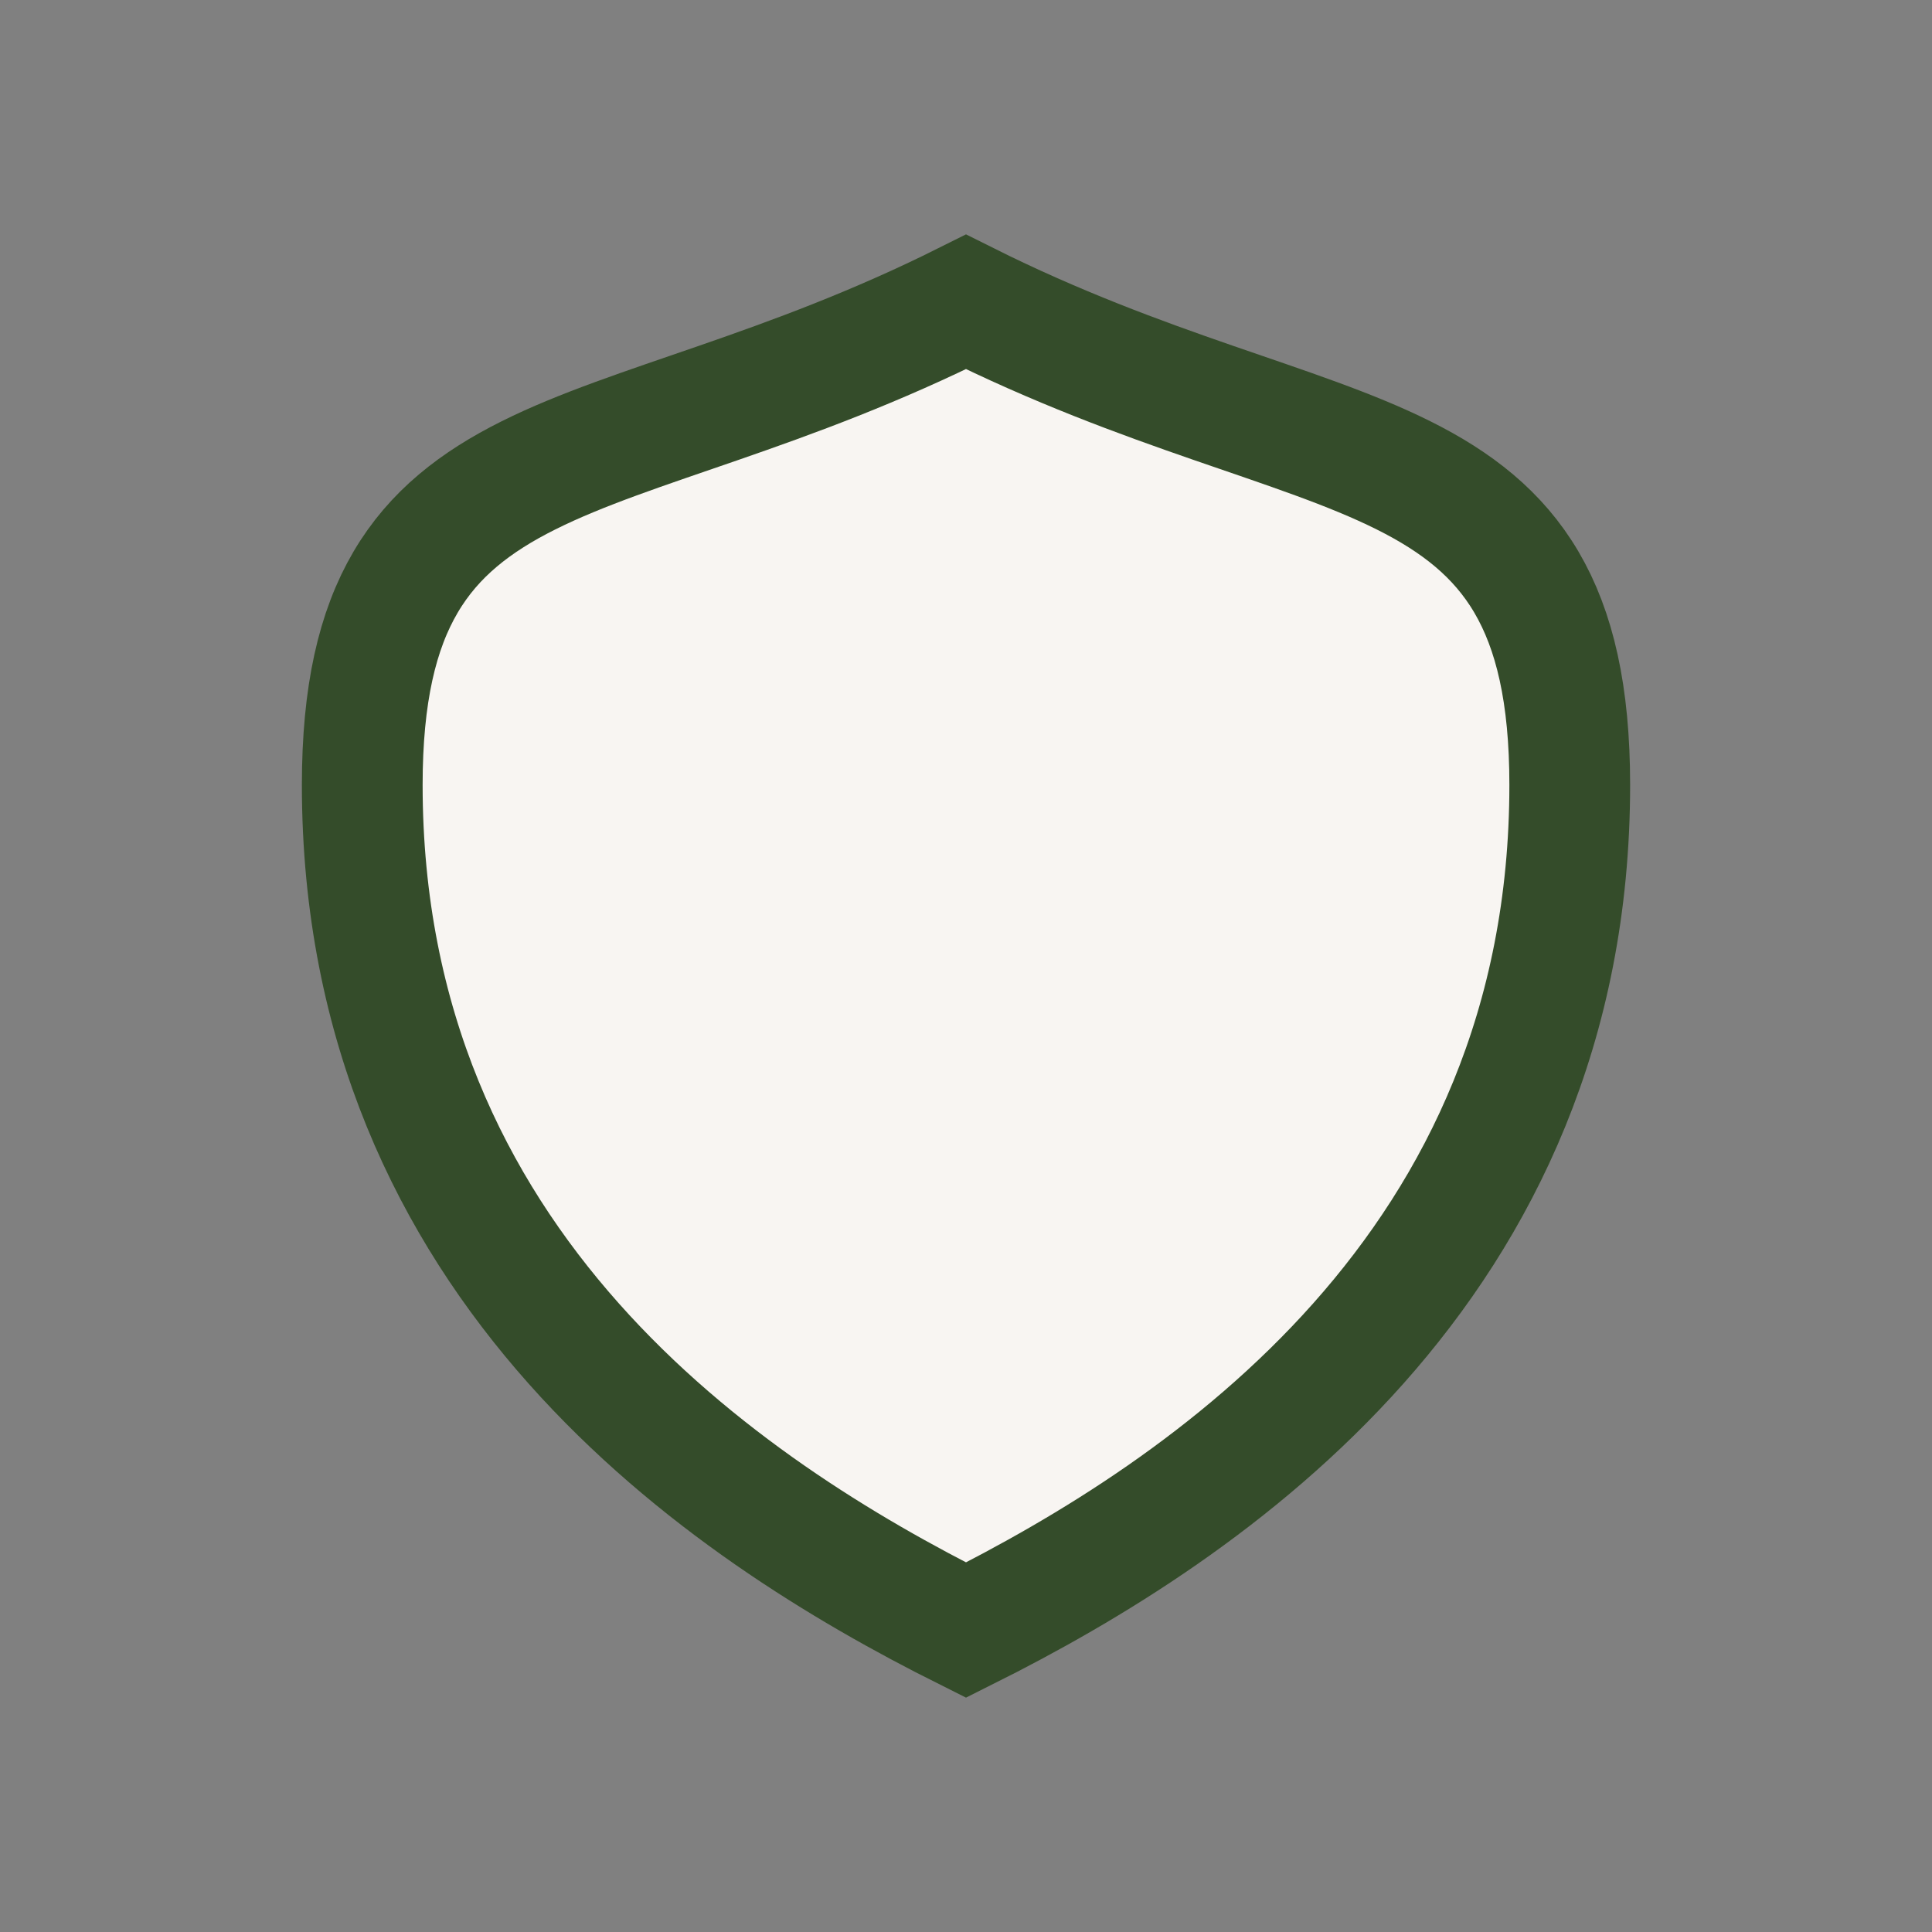 <?xml version="1.0" encoding="UTF-8"?>
<svg xmlns="http://www.w3.org/2000/svg" width="32" height="32" viewBox="0 0 32 32"><rect x="0" y="0" width="32" height="32" fill="#808080" stroke="none"/><path d="M16 5c6 3 10 2 10 8 0 8-6 12-10 14C12 25 6 21 6 13c0-6 4-5 10-8z" fill="#F8F5F2" stroke="#344C2A" stroke-width="2"/></svg>